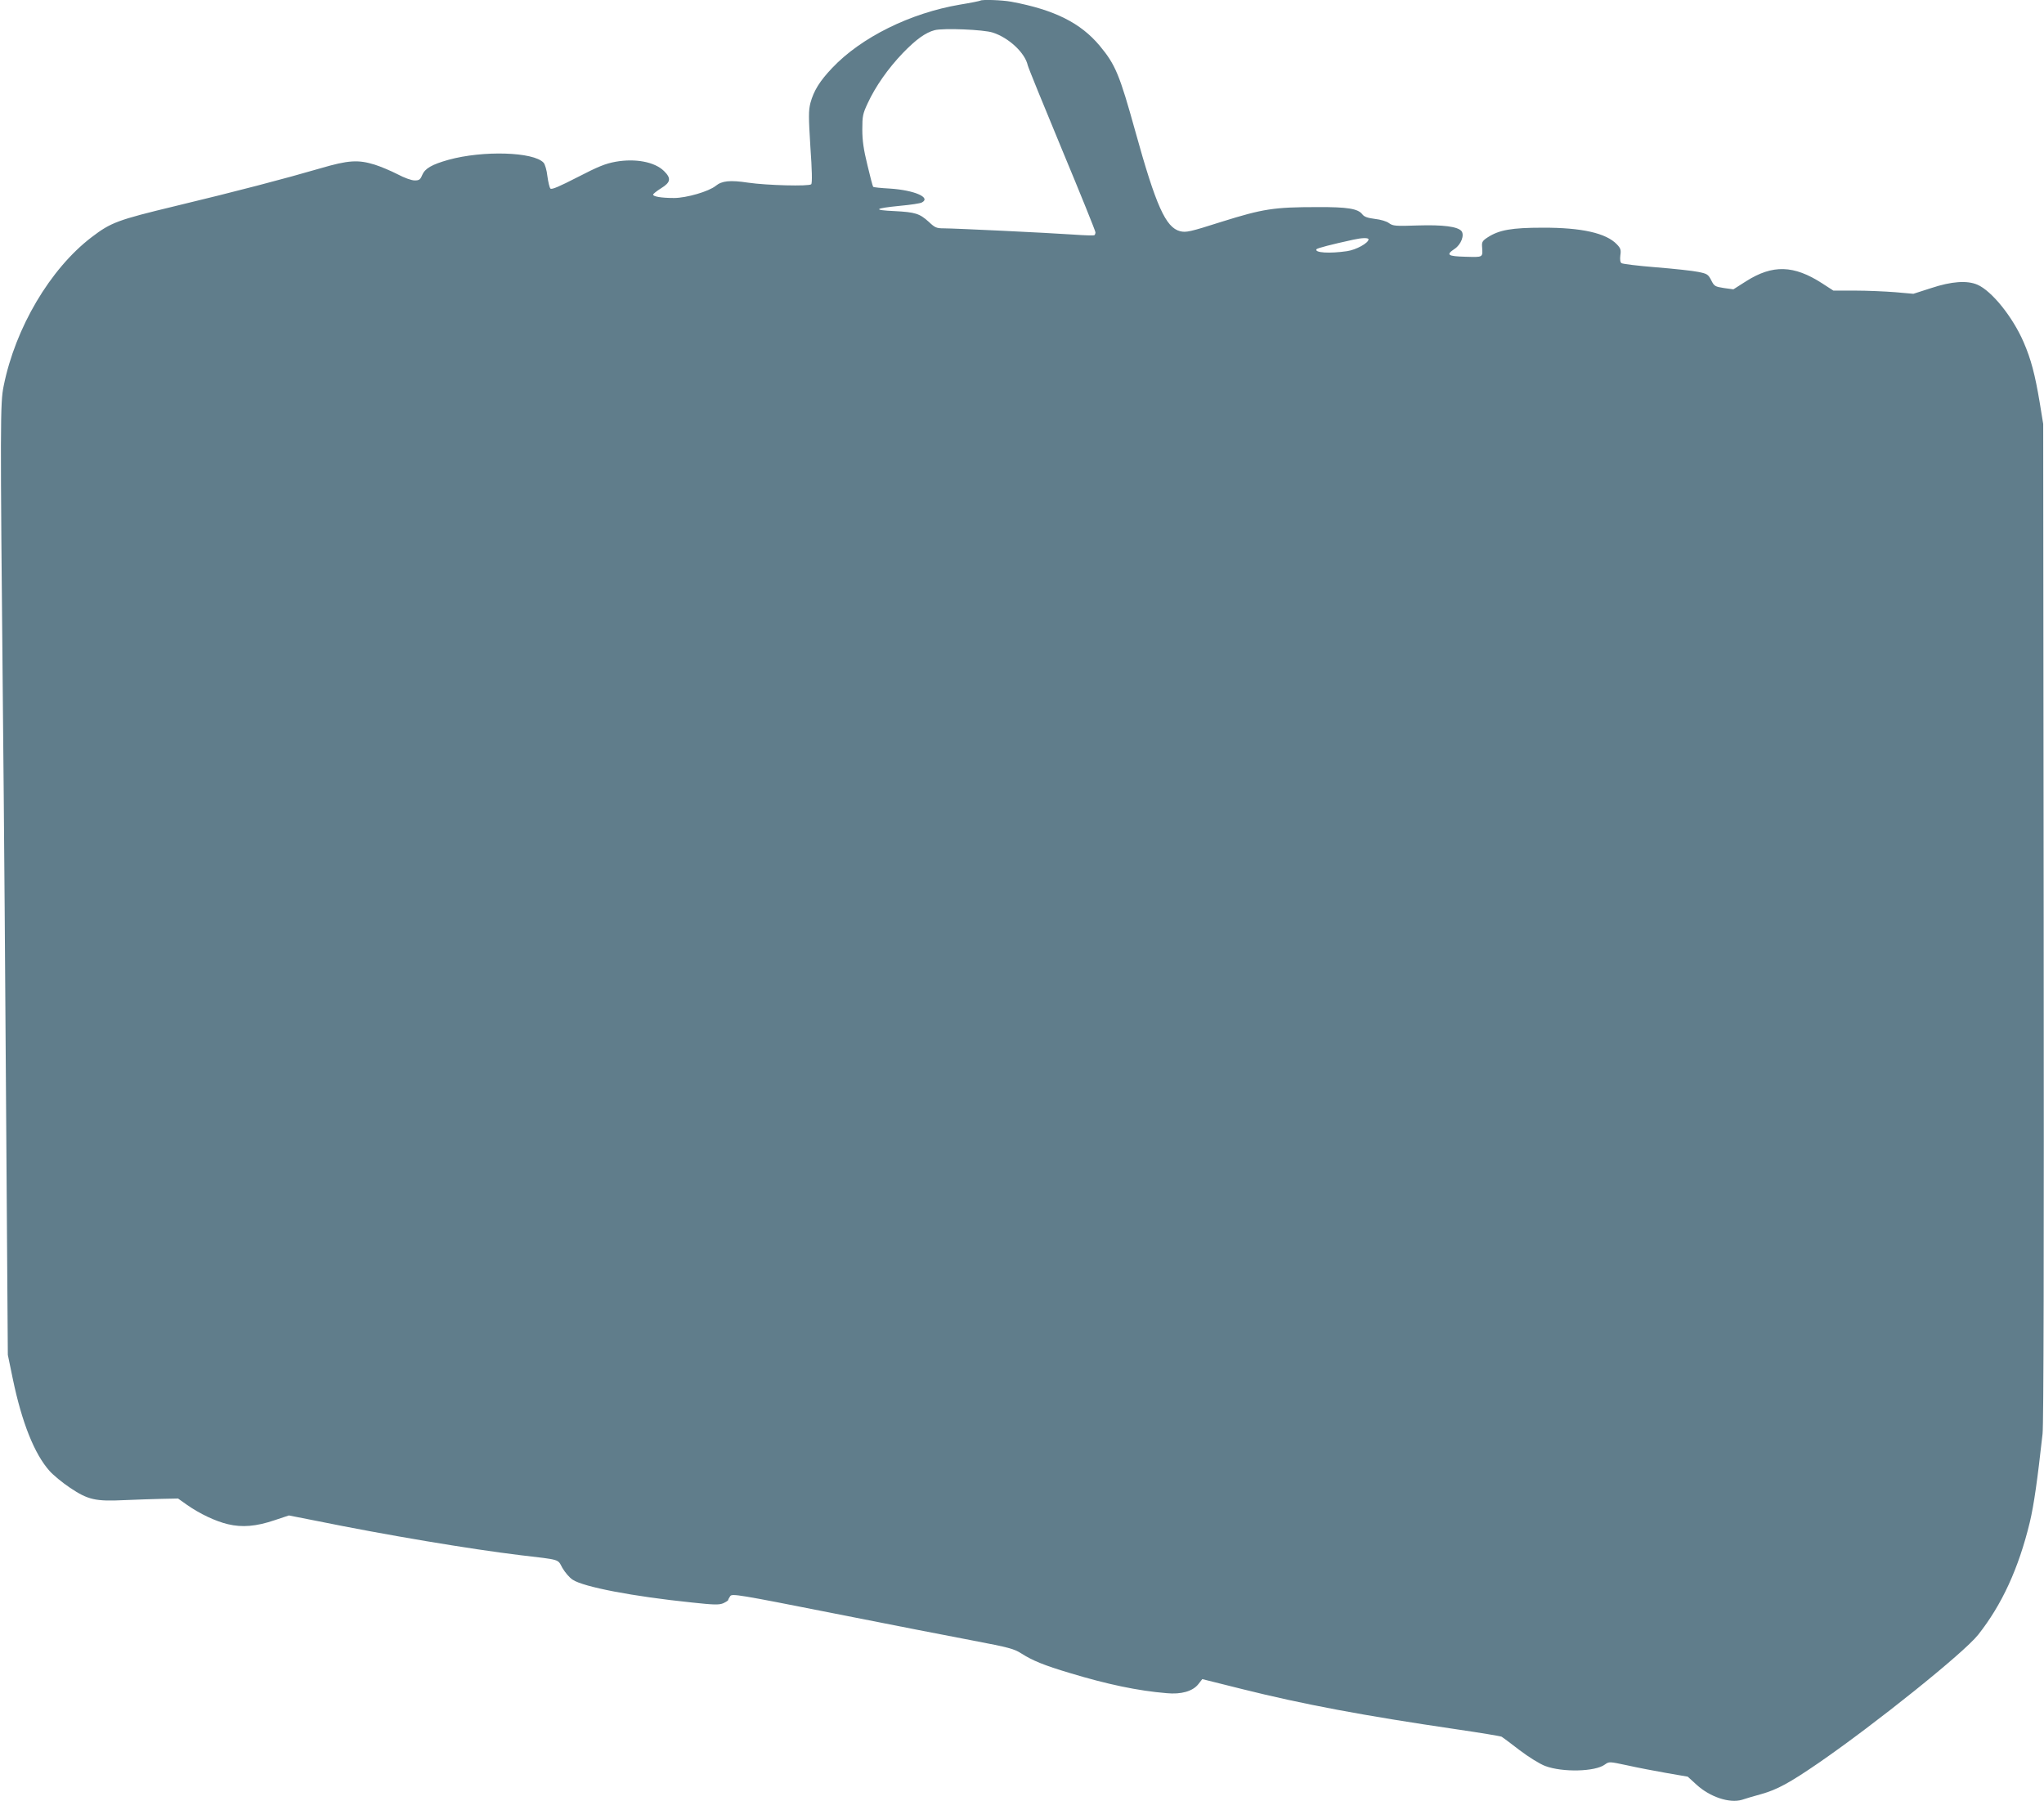 <?xml version="1.0" standalone="no"?>
<!DOCTYPE svg PUBLIC "-//W3C//DTD SVG 20010904//EN"
 "http://www.w3.org/TR/2001/REC-SVG-20010904/DTD/svg10.dtd">
<svg version="1.0" xmlns="http://www.w3.org/2000/svg"
 width="1280pt" height="1128pt" viewBox="0 0 1280 1128"
 preserveAspectRatio="xMidYMid meet">
<g transform="translate(0,1128) scale(0.1,-0.1)"
fill="#607d8b" stroke="none">
<path d="M6139 11276 c-2 -2 -60 -14 -128 -25 -311 -53 -618 -205 -799 -396
-79 -83 -116 -143 -137 -220 -12 -49 -12 -83 0 -278 10 -140 12 -224 5 -231
-14 -14 -279 -7 -395 10 -113 17 -164 12 -203 -20 -43 -35 -183 -76 -261 -76
-79 0 -131 9 -131 21 0 5 23 23 50 40 60 37 65 62 18 108 -58 57 -178 80 -303
58 -65 -12 -109 -30 -239 -97 -111 -57 -161 -79 -169 -71 -6 6 -14 41 -19 77
-4 38 -15 75 -24 85 -62 68 -379 78 -596 18 -103 -29 -147 -54 -164 -95 -12
-29 -19 -34 -47 -34 -20 0 -65 16 -108 39 -41 21 -105 48 -143 60 -104 32
-165 28 -339 -23 -223 -65 -528 -145 -907 -236 -365 -88 -405 -103 -527 -196
-259 -198 -477 -567 -550 -931 -22 -106 -22 -227 -5 -1993 7 -668 16 -1858 21
-2645 l10 -1430 31 -150 c57 -274 135 -470 230 -577 23 -26 81 -74 129 -106
112 -75 159 -86 341 -77 74 3 180 7 235 8 l100 2 55 -39 c81 -57 181 -104 258
-122 88 -21 176 -14 291 25 l90 30 168 -33 c447 -91 969 -178 1283 -216 254
-30 231 -23 262 -80 16 -27 44 -61 65 -74 69 -45 376 -104 744 -142 139 -15
171 -16 198 -5 17 8 31 17 31 20 0 4 6 15 13 25 12 16 51 10 642 -107 347 -69
743 -146 880 -172 225 -43 255 -51 302 -81 69 -44 142 -74 303 -122 235 -71
425 -111 605 -126 92 -9 164 12 199 56 l25 32 248 -62 c384 -96 763 -167 1342
-252 150 -22 278 -43 285 -47 6 -4 57 -41 112 -84 58 -44 126 -86 160 -99 109
-41 314 -36 374 9 27 19 27 19 140 -5 62 -14 172 -35 246 -48 l133 -23 56 -51
c83 -76 206 -117 283 -94 20 7 75 23 122 36 99 28 175 69 360 196 355 245 906
687 997 801 149 188 254 416 324 705 26 109 48 266 80 554 7 64 9 1101 7 3210
l-3 3115 -22 135 c-29 173 -54 270 -101 378 -68 157 -199 320 -289 359 -65 28
-162 21 -289 -21 l-112 -36 -113 10 c-63 5 -176 10 -251 10 l-137 0 -71 46
c-177 114 -309 118 -475 13 l-80 -51 -59 8 c-56 9 -61 11 -80 49 -19 37 -26
41 -81 52 -33 7 -152 20 -265 29 -113 9 -210 21 -216 26 -8 5 -10 24 -7 49 5
34 2 44 -22 69 -67 70 -220 105 -465 104 -193 0 -272 -14 -343 -60 -33 -21
-38 -30 -36 -57 5 -71 9 -68 -103 -65 -114 3 -125 12 -68 50 40 27 62 86 42
111 -24 28 -115 40 -274 35 -140 -5 -155 -3 -179 14 -15 12 -53 23 -89 27 -46
6 -67 13 -79 29 -27 35 -92 46 -281 45 -273 0 -341 -11 -597 -91 -204 -65
-225 -69 -263 -60 -90 23 -151 159 -280 624 -99 357 -125 419 -223 537 -120
144 -285 226 -553 276 -58 11 -186 15 -195 7z m78 -200 c100 -32 202 -127 219
-205 3 -14 100 -252 215 -529 115 -276 209 -509 209 -517 0 -7 -3 -16 -7 -18
-5 -3 -64 -1 -133 4 -160 11 -743 39 -810 39 -45 0 -55 4 -93 40 -59 53 -84
61 -216 68 -138 6 -127 17 35 33 65 6 127 15 137 21 59 31 -47 77 -200 87 -56
3 -103 8 -105 11 -3 3 -19 64 -36 136 -24 98 -32 153 -32 223 0 84 3 99 34
165 48 104 127 217 220 314 82 85 142 128 199 143 55 14 306 4 364 -15z m2353
-1295 c0 -23 -78 -66 -135 -74 -109 -16 -204 -10 -191 12 5 7 93 30 231 60 54
12 95 13 95 2z"/>
</g>
</svg>
